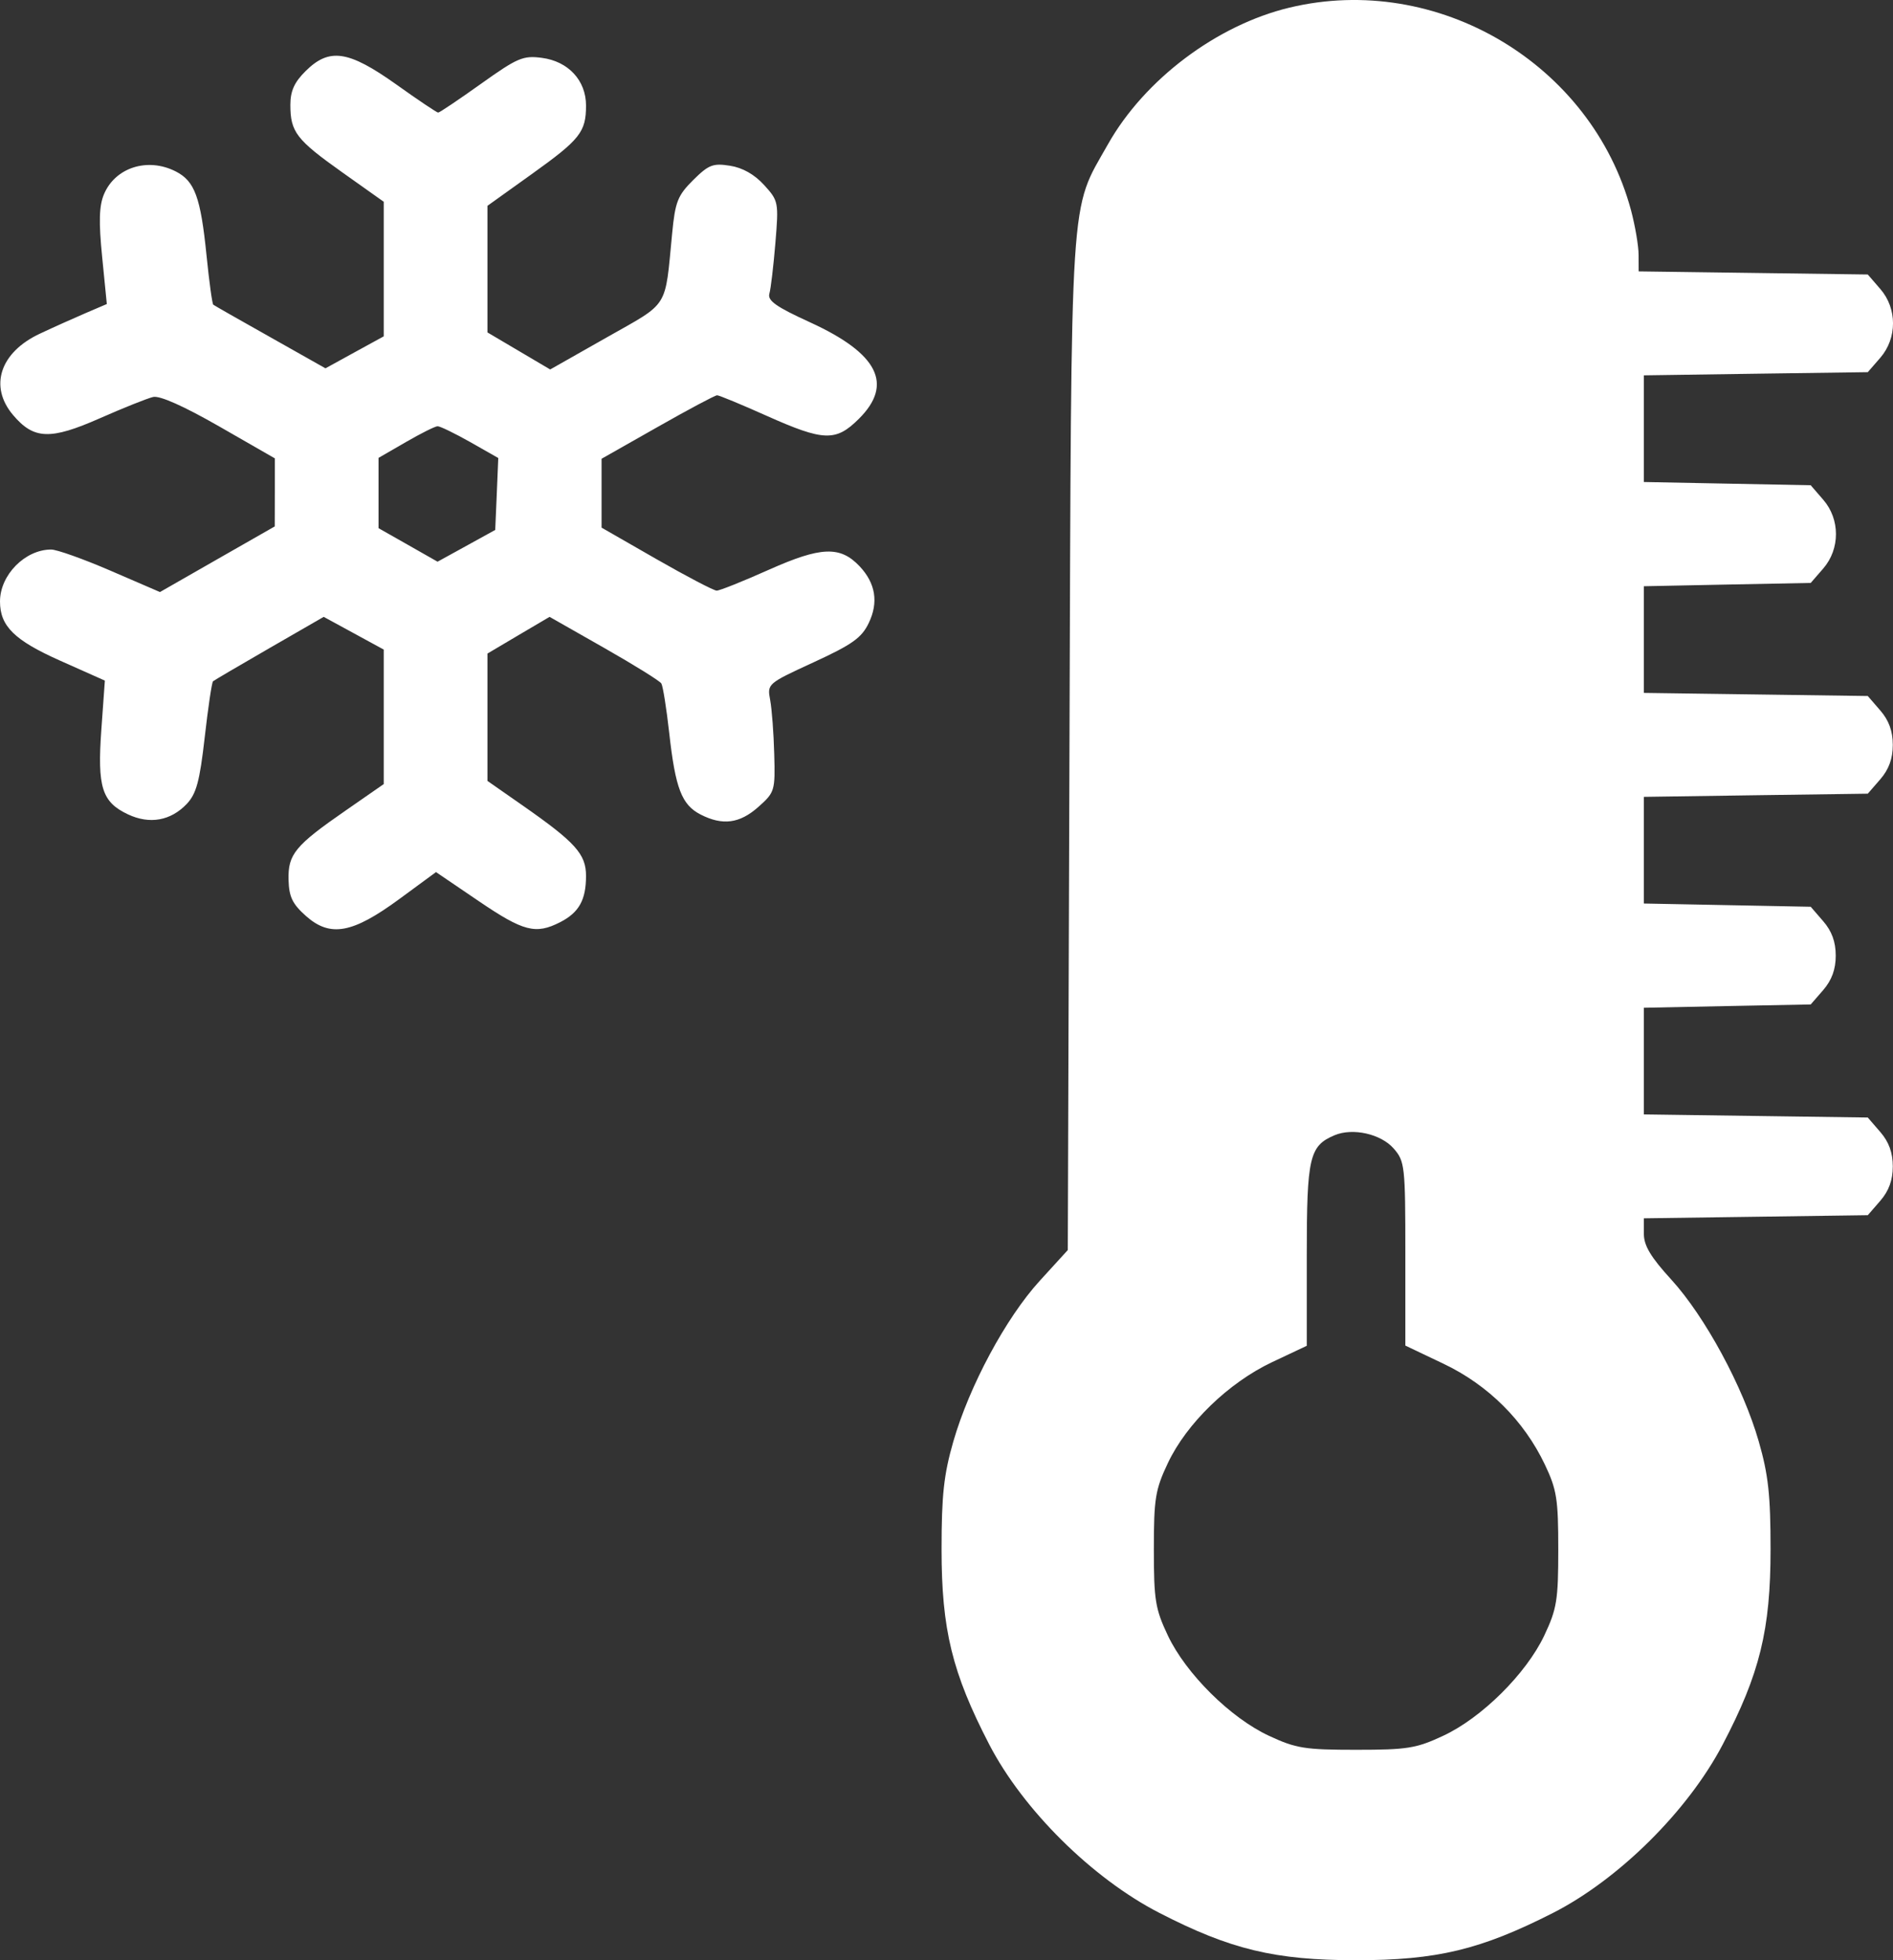 <svg width="28" height="29" viewBox="0 0 28 29" fill="none" xmlns="http://www.w3.org/2000/svg">
<rect x="0" y="0" width="28" height="29" fill="#333333" stroke="none"/>
<path fill-rule="evenodd" clip-rule="evenodd" d="M19.072 0.113C17.998 0.371 16.929 1.176 16.389 2.133C15.817 3.147 15.848 2.666 15.819 11.011L15.794 18.494L15.378 18.95C14.879 19.497 14.338 20.503 14.1 21.329C13.96 21.817 13.927 22.122 13.927 22.921C13.927 24.107 14.083 24.747 14.631 25.806C15.132 26.774 16.153 27.786 17.143 28.297C18.198 28.841 18.857 29 20.058 29C21.254 29 21.899 28.845 22.968 28.302C23.944 27.805 24.965 26.793 25.48 25.811C26.029 24.765 26.189 24.112 26.189 22.921C26.189 22.12 26.156 21.817 26.014 21.324C25.782 20.516 25.221 19.48 24.721 18.931C24.418 18.6 24.315 18.428 24.315 18.255V18.024L25.971 18.001L27.627 17.978L27.812 17.765C27.939 17.618 27.997 17.458 27.997 17.256C27.997 17.053 27.939 16.893 27.812 16.747L27.627 16.533L25.971 16.51L24.315 16.487V15.698V14.909L25.549 14.884L26.783 14.86L26.968 14.647C27.095 14.5 27.153 14.34 27.153 14.138C27.153 13.935 27.095 13.775 26.968 13.629L26.783 13.415L25.549 13.391L24.315 13.367V12.578V11.789L25.971 11.765L27.627 11.742L27.812 11.529C27.939 11.382 27.997 11.223 27.997 11.02C27.997 10.817 27.939 10.657 27.812 10.511L27.627 10.297L25.971 10.274L24.315 10.251V9.462V8.673L25.549 8.648L26.783 8.624L26.968 8.411C27.219 8.121 27.219 7.682 26.968 7.393L26.783 7.179L25.549 7.155L24.315 7.131V6.342V5.553L25.971 5.529L27.627 5.506L27.812 5.293C28.063 5.003 28.063 4.564 27.812 4.275L27.627 4.061L25.933 4.038L24.238 4.015L24.237 3.772C24.237 3.638 24.186 3.341 24.125 3.111C23.542 0.942 21.26 -0.412 19.072 0.113ZM4.52 1.052C4.354 1.216 4.295 1.346 4.295 1.551C4.295 1.953 4.383 2.067 5.063 2.55L5.676 2.985V3.98V4.976L5.245 5.212L4.814 5.449L3.999 4.989C3.55 4.737 3.17 4.52 3.155 4.508C3.139 4.496 3.094 4.168 3.055 3.78C2.968 2.919 2.881 2.68 2.601 2.537C2.185 2.324 1.703 2.477 1.537 2.876C1.466 3.046 1.459 3.283 1.511 3.801L1.58 4.498L1.269 4.631C1.099 4.704 0.793 4.841 0.591 4.936C0 5.212 -0.166 5.717 0.194 6.141C0.5 6.502 0.743 6.512 1.475 6.189C1.824 6.035 2.179 5.893 2.265 5.873C2.364 5.85 2.719 6.009 3.243 6.309L4.065 6.781L4.065 7.284L4.064 7.788L3.215 8.273L2.366 8.759L1.637 8.444C1.237 8.271 0.841 8.13 0.757 8.13C0.371 8.13 0 8.506 0 8.898C0 9.263 0.212 9.472 0.887 9.773L1.551 10.069L1.499 10.796C1.438 11.647 1.507 11.866 1.893 12.048C2.214 12.199 2.525 12.143 2.763 11.893C2.904 11.743 2.954 11.56 3.028 10.908C3.078 10.468 3.133 10.095 3.151 10.079C3.169 10.064 3.544 9.843 3.985 9.589L4.788 9.126L5.232 9.368L5.676 9.61V10.605V11.6L5.12 11.986C4.364 12.509 4.258 12.638 4.268 13.018C4.275 13.27 4.326 13.374 4.527 13.553C4.886 13.87 5.214 13.81 5.909 13.299L6.449 12.902L7.079 13.33C7.744 13.782 7.923 13.828 8.286 13.643C8.564 13.5 8.668 13.315 8.668 12.958C8.668 12.635 8.512 12.462 7.727 11.914L7.21 11.553V10.611V9.669L7.669 9.397L8.129 9.126L8.934 9.584C9.377 9.836 9.758 10.073 9.782 10.111C9.805 10.148 9.858 10.479 9.899 10.846C9.99 11.665 10.084 11.907 10.362 12.05C10.688 12.217 10.94 12.184 11.217 11.938C11.46 11.722 11.467 11.699 11.452 11.158C11.444 10.852 11.417 10.492 11.392 10.358C11.347 10.116 11.349 10.114 12.035 9.798C12.608 9.534 12.745 9.436 12.85 9.217C12.997 8.911 12.951 8.629 12.715 8.378C12.428 8.074 12.144 8.085 11.375 8.428C10.993 8.599 10.645 8.738 10.601 8.738C10.558 8.738 10.157 8.528 9.71 8.272L8.898 7.806V7.296V6.787L9.725 6.318C10.179 6.06 10.576 5.848 10.607 5.848C10.637 5.848 10.968 5.985 11.343 6.153C12.185 6.529 12.363 6.535 12.702 6.198C13.219 5.686 12.991 5.231 11.985 4.77C11.481 4.54 11.351 4.448 11.38 4.345C11.401 4.273 11.441 3.935 11.469 3.595C11.519 2.991 11.515 2.971 11.302 2.737C11.16 2.581 10.984 2.481 10.798 2.452C10.546 2.412 10.482 2.437 10.253 2.664C10.024 2.892 9.987 2.984 9.942 3.453C9.832 4.584 9.908 4.462 8.974 4.992L8.138 5.466L7.674 5.192L7.21 4.918V3.981V3.045L7.862 2.578C8.58 2.064 8.668 1.954 8.668 1.561C8.668 1.19 8.406 0.907 8.015 0.856C7.737 0.819 7.654 0.855 7.113 1.241C6.785 1.475 6.501 1.666 6.481 1.666C6.462 1.666 6.181 1.478 5.858 1.247C5.151 0.745 4.87 0.704 4.52 1.052ZM6.955 6.54L7.37 6.776L7.348 7.308L7.325 7.84L6.899 8.075L6.472 8.31L6.036 8.062L5.599 7.814V7.294V6.774L6.002 6.541C6.223 6.413 6.435 6.307 6.472 6.306C6.509 6.305 6.726 6.411 6.955 6.54ZM20.614 16.991C20.779 17.18 20.787 17.247 20.787 18.547V19.907L21.354 20.177C22.014 20.492 22.54 21.016 22.85 21.666C23.027 22.038 23.049 22.178 23.049 22.921C23.049 23.671 23.028 23.803 22.842 24.196C22.575 24.761 21.914 25.417 21.344 25.681C20.948 25.866 20.815 25.887 20.058 25.887C19.301 25.887 19.169 25.866 18.772 25.681C18.202 25.417 17.541 24.761 17.274 24.196C17.088 23.803 17.067 23.671 17.067 22.921C17.067 22.171 17.088 22.039 17.274 21.646C17.552 21.057 18.171 20.458 18.814 20.153L19.329 19.91V18.561C19.329 17.119 19.368 16.952 19.74 16.795C20.009 16.682 20.425 16.775 20.614 16.991Z" fill="white"/>
</svg>
